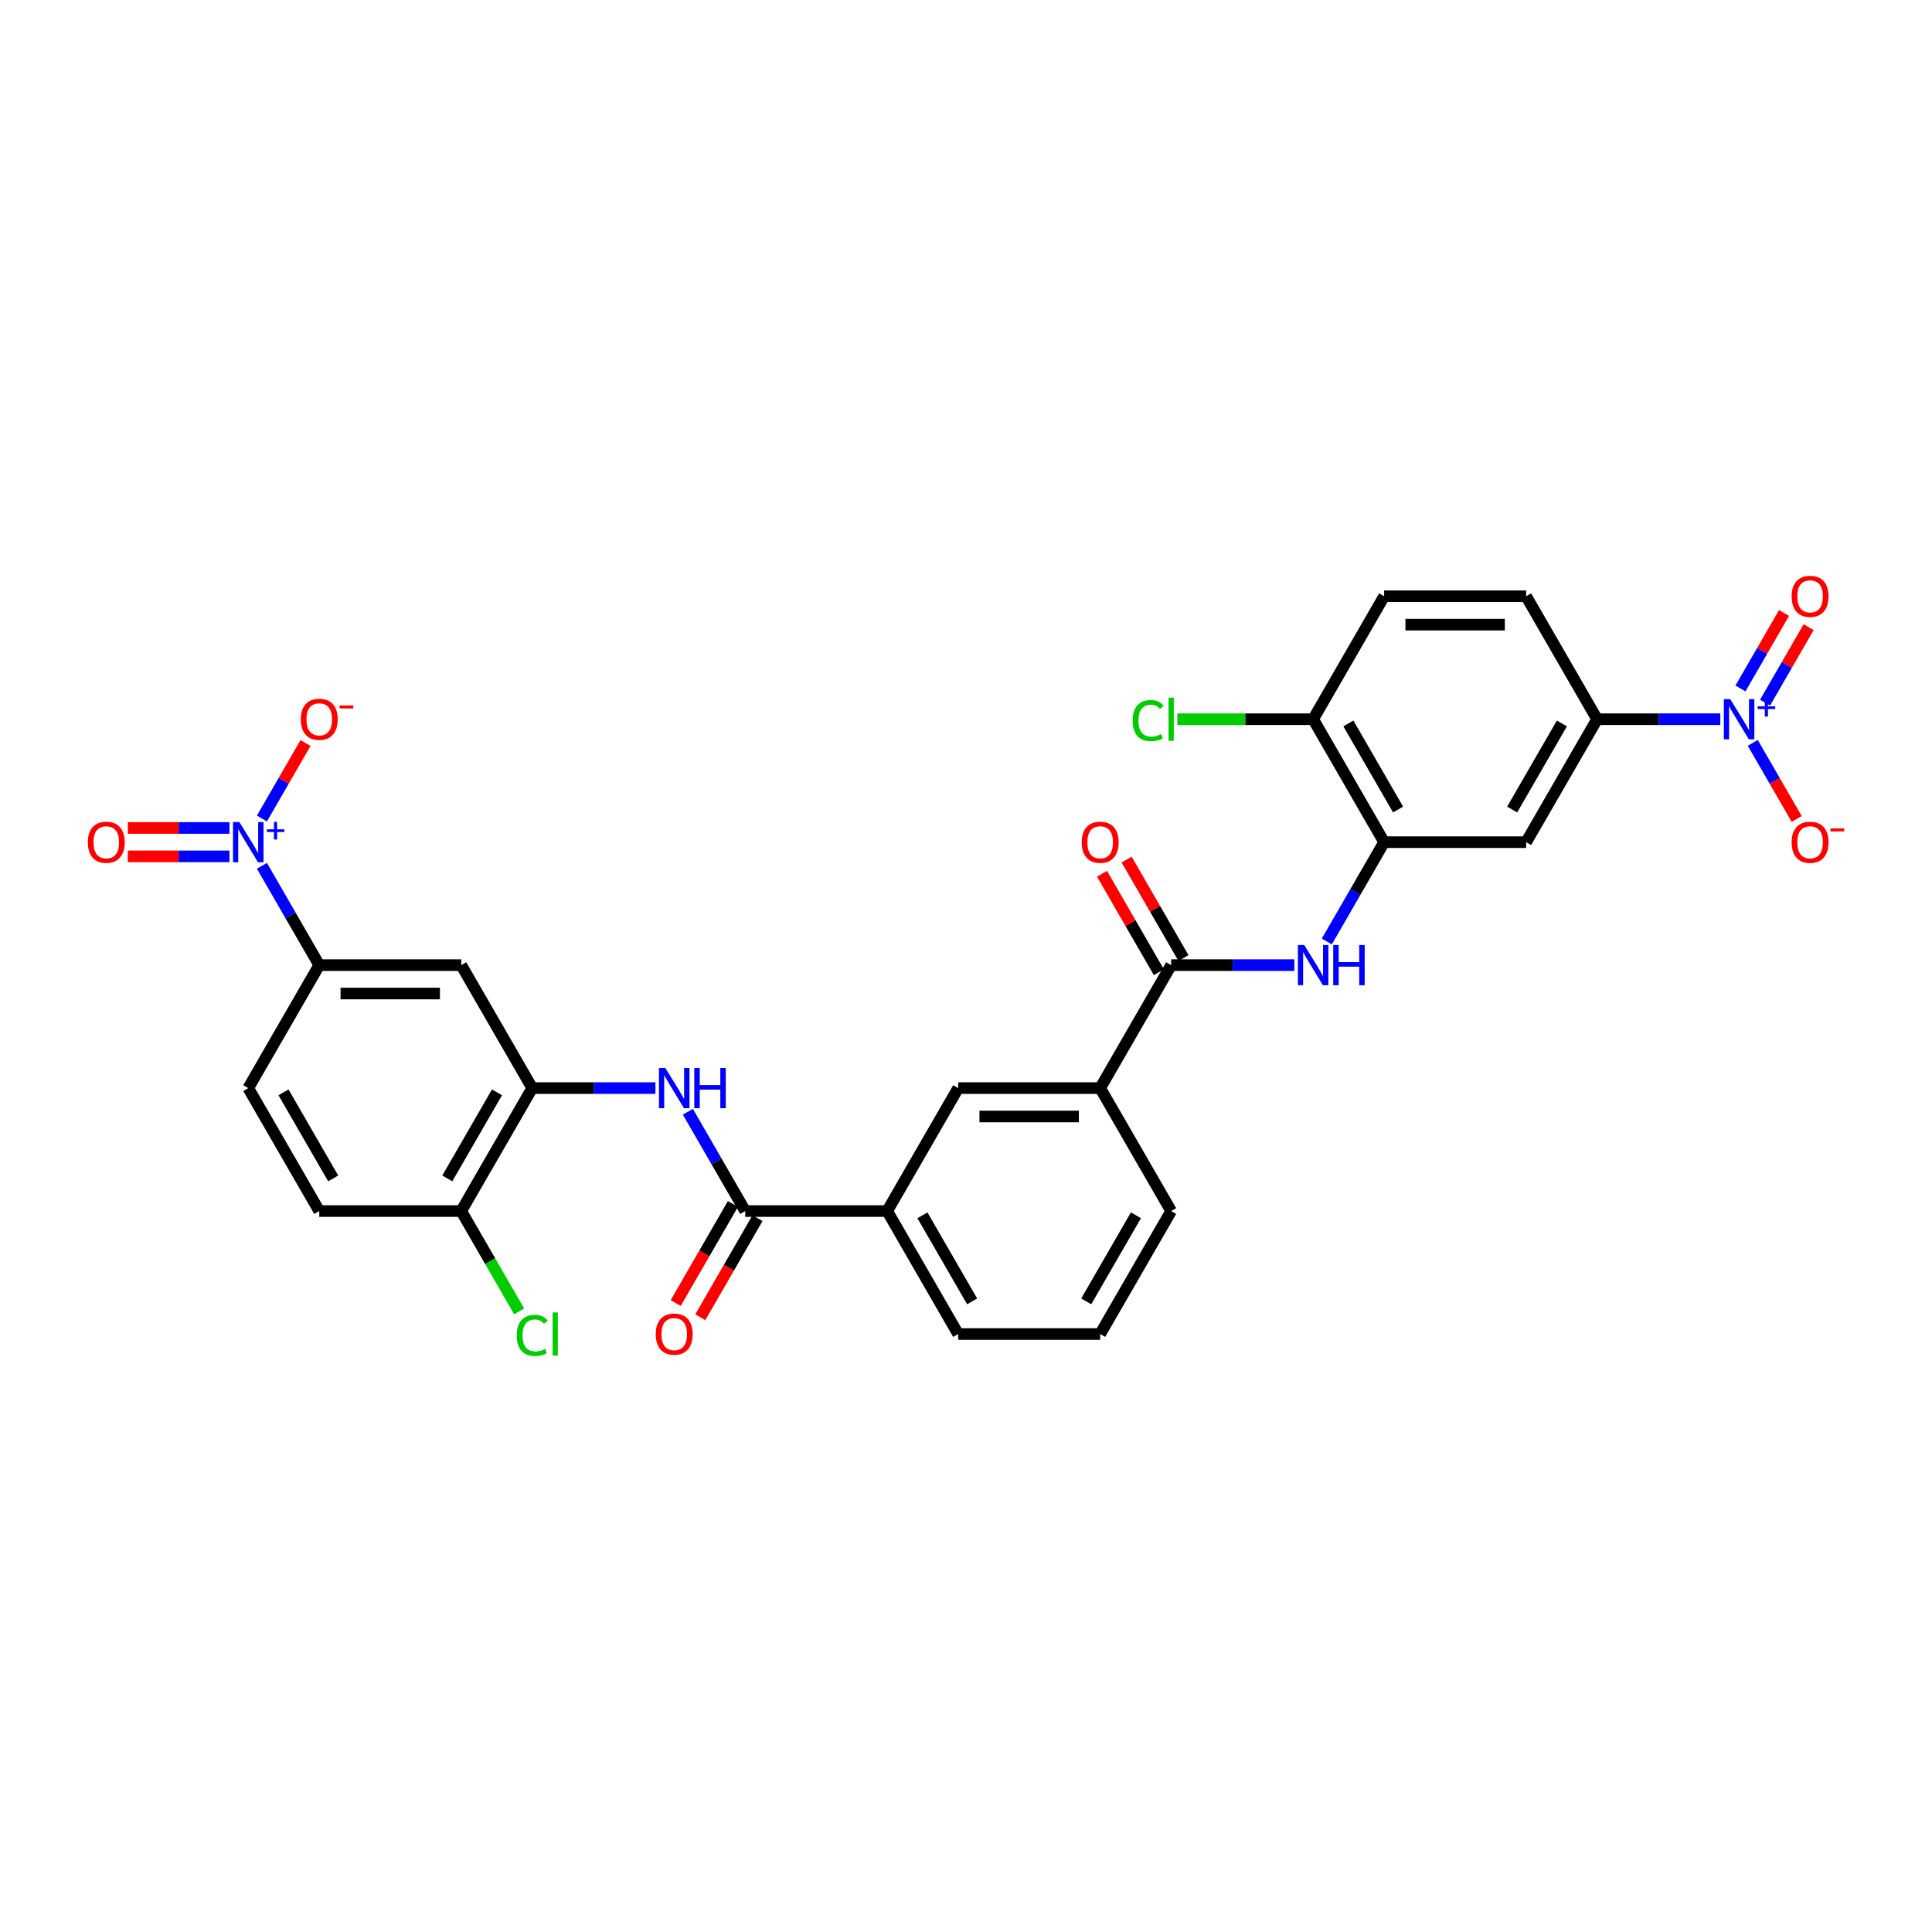 <?xml version='1.0' encoding='iso-8859-1'?>
<svg version='1.1' baseProfile='full'
              xmlns='http://www.w3.org/2000/svg'
                      xmlns:rdkit='http://www.rdkit.org/xml'
                      xmlns:xlink='http://www.w3.org/1999/xlink'
                  xml:space='preserve'
width='1000px' height='1000px' viewBox='0 0 1000 1000'>
<!-- END OF HEADER -->
<rect style='opacity:1.0;fill:#FFFFFF;stroke:none' width='1000' height='1000' x='0' y='0'> </rect>
<path class='bond-8' d='M 135.568,448.15 L 150.407,473.851' style='fill:none;fill-rule:evenodd;stroke:#0000FF;stroke-width:6px;stroke-linecap:butt;stroke-linejoin:miter;stroke-opacity:1' />
<path class='bond-8' d='M 150.407,473.851 L 165.245,499.552' style='fill:none;fill-rule:evenodd;stroke:#000000;stroke-width:6px;stroke-linecap:butt;stroke-linejoin:miter;stroke-opacity:1' />
<path class='bond-14' d='M 135.568,423.663 L 146.847,404.128' style='fill:none;fill-rule:evenodd;stroke:#0000FF;stroke-width:6px;stroke-linecap:butt;stroke-linejoin:miter;stroke-opacity:1' />
<path class='bond-14' d='M 146.847,404.128 L 158.126,384.593' style='fill:none;fill-rule:evenodd;stroke:#FF0000;stroke-width:6px;stroke-linecap:butt;stroke-linejoin:miter;stroke-opacity:1' />
<path class='bond-17' d='M 118.769,428.557 L 92.463,428.557' style='fill:none;fill-rule:evenodd;stroke:#0000FF;stroke-width:6px;stroke-linecap:butt;stroke-linejoin:miter;stroke-opacity:1' />
<path class='bond-17' d='M 92.463,428.557 L 66.156,428.557' style='fill:none;fill-rule:evenodd;stroke:#FF0000;stroke-width:6px;stroke-linecap:butt;stroke-linejoin:miter;stroke-opacity:1' />
<path class='bond-17' d='M 118.769,443.256 L 92.463,443.256' style='fill:none;fill-rule:evenodd;stroke:#0000FF;stroke-width:6px;stroke-linecap:butt;stroke-linejoin:miter;stroke-opacity:1' />
<path class='bond-17' d='M 92.463,443.256 L 66.156,443.256' style='fill:none;fill-rule:evenodd;stroke:#FF0000;stroke-width:6px;stroke-linecap:butt;stroke-linejoin:miter;stroke-opacity:1' />
<path class='bond-0' d='M 890.425,372.261 L 858.545,372.261' style='fill:none;fill-rule:evenodd;stroke:#0000FF;stroke-width:6px;stroke-linecap:butt;stroke-linejoin:miter;stroke-opacity:1' />
<path class='bond-0' d='M 858.545,372.261 L 826.665,372.261' style='fill:none;fill-rule:evenodd;stroke:#000000;stroke-width:6px;stroke-linecap:butt;stroke-linejoin:miter;stroke-opacity:1' />
<path class='bond-15' d='M 907.224,384.505 L 918.596,404.202' style='fill:none;fill-rule:evenodd;stroke:#0000FF;stroke-width:6px;stroke-linecap:butt;stroke-linejoin:miter;stroke-opacity:1' />
<path class='bond-15' d='M 918.596,404.202 L 929.968,423.899' style='fill:none;fill-rule:evenodd;stroke:#FF0000;stroke-width:6px;stroke-linecap:butt;stroke-linejoin:miter;stroke-opacity:1' />
<path class='bond-16' d='M 913.589,363.692 L 924.868,344.157' style='fill:none;fill-rule:evenodd;stroke:#0000FF;stroke-width:6px;stroke-linecap:butt;stroke-linejoin:miter;stroke-opacity:1' />
<path class='bond-16' d='M 924.868,344.157 L 936.146,324.622' style='fill:none;fill-rule:evenodd;stroke:#FF0000;stroke-width:6px;stroke-linecap:butt;stroke-linejoin:miter;stroke-opacity:1' />
<path class='bond-16' d='M 900.86,356.343 L 912.139,336.808' style='fill:none;fill-rule:evenodd;stroke:#0000FF;stroke-width:6px;stroke-linecap:butt;stroke-linejoin:miter;stroke-opacity:1' />
<path class='bond-16' d='M 912.139,336.808 L 923.417,317.273' style='fill:none;fill-rule:evenodd;stroke:#FF0000;stroke-width:6px;stroke-linecap:butt;stroke-linejoin:miter;stroke-opacity:1' />
<path class='bond-1' d='M 385.718,626.842 L 370.88,601.141' style='fill:none;fill-rule:evenodd;stroke:#000000;stroke-width:6px;stroke-linecap:butt;stroke-linejoin:miter;stroke-opacity:1' />
<path class='bond-1' d='M 370.88,601.141 L 356.041,575.44' style='fill:none;fill-rule:evenodd;stroke:#0000FF;stroke-width:6px;stroke-linecap:butt;stroke-linejoin:miter;stroke-opacity:1' />
<path class='bond-11' d='M 385.718,626.842 L 459.209,626.842' style='fill:none;fill-rule:evenodd;stroke:#000000;stroke-width:6px;stroke-linecap:butt;stroke-linejoin:miter;stroke-opacity:1' />
<path class='bond-21' d='M 379.354,623.167 L 364.549,648.809' style='fill:none;fill-rule:evenodd;stroke:#000000;stroke-width:6px;stroke-linecap:butt;stroke-linejoin:miter;stroke-opacity:1' />
<path class='bond-21' d='M 364.549,648.809 L 349.745,674.451' style='fill:none;fill-rule:evenodd;stroke:#FF0000;stroke-width:6px;stroke-linecap:butt;stroke-linejoin:miter;stroke-opacity:1' />
<path class='bond-21' d='M 392.083,630.517 L 377.278,656.158' style='fill:none;fill-rule:evenodd;stroke:#000000;stroke-width:6px;stroke-linecap:butt;stroke-linejoin:miter;stroke-opacity:1' />
<path class='bond-21' d='M 377.278,656.158 L 362.474,681.8' style='fill:none;fill-rule:evenodd;stroke:#FF0000;stroke-width:6px;stroke-linecap:butt;stroke-linejoin:miter;stroke-opacity:1' />
<path class='bond-2' d='M 606.191,499.552 L 569.446,563.197' style='fill:none;fill-rule:evenodd;stroke:#000000;stroke-width:6px;stroke-linecap:butt;stroke-linejoin:miter;stroke-opacity:1' />
<path class='bond-3' d='M 606.191,499.552 L 638.072,499.552' style='fill:none;fill-rule:evenodd;stroke:#000000;stroke-width:6px;stroke-linecap:butt;stroke-linejoin:miter;stroke-opacity:1' />
<path class='bond-3' d='M 638.072,499.552 L 669.952,499.552' style='fill:none;fill-rule:evenodd;stroke:#0000FF;stroke-width:6px;stroke-linecap:butt;stroke-linejoin:miter;stroke-opacity:1' />
<path class='bond-20' d='M 612.556,495.877 L 597.845,470.397' style='fill:none;fill-rule:evenodd;stroke:#000000;stroke-width:6px;stroke-linecap:butt;stroke-linejoin:miter;stroke-opacity:1' />
<path class='bond-20' d='M 597.845,470.397 L 583.134,444.917' style='fill:none;fill-rule:evenodd;stroke:#FF0000;stroke-width:6px;stroke-linecap:butt;stroke-linejoin:miter;stroke-opacity:1' />
<path class='bond-20' d='M 599.827,503.226 L 585.116,477.746' style='fill:none;fill-rule:evenodd;stroke:#000000;stroke-width:6px;stroke-linecap:butt;stroke-linejoin:miter;stroke-opacity:1' />
<path class='bond-20' d='M 585.116,477.746 L 570.405,452.266' style='fill:none;fill-rule:evenodd;stroke:#FF0000;stroke-width:6px;stroke-linecap:butt;stroke-linejoin:miter;stroke-opacity:1' />
<path class='bond-6' d='M 686.751,487.308 L 701.59,461.607' style='fill:none;fill-rule:evenodd;stroke:#0000FF;stroke-width:6px;stroke-linecap:butt;stroke-linejoin:miter;stroke-opacity:1' />
<path class='bond-6' d='M 701.59,461.607 L 716.428,435.907' style='fill:none;fill-rule:evenodd;stroke:#000000;stroke-width:6px;stroke-linecap:butt;stroke-linejoin:miter;stroke-opacity:1' />
<path class='bond-4' d='M 339.242,563.197 L 307.362,563.197' style='fill:none;fill-rule:evenodd;stroke:#0000FF;stroke-width:6px;stroke-linecap:butt;stroke-linejoin:miter;stroke-opacity:1' />
<path class='bond-4' d='M 307.362,563.197 L 275.482,563.197' style='fill:none;fill-rule:evenodd;stroke:#000000;stroke-width:6px;stroke-linecap:butt;stroke-linejoin:miter;stroke-opacity:1' />
<path class='bond-5' d='M 275.482,563.197 L 238.736,499.552' style='fill:none;fill-rule:evenodd;stroke:#000000;stroke-width:6px;stroke-linecap:butt;stroke-linejoin:miter;stroke-opacity:1' />
<path class='bond-31' d='M 275.482,563.197 L 238.736,626.842' style='fill:none;fill-rule:evenodd;stroke:#000000;stroke-width:6px;stroke-linecap:butt;stroke-linejoin:miter;stroke-opacity:1' />
<path class='bond-31' d='M 257.241,565.394 L 231.519,609.946' style='fill:none;fill-rule:evenodd;stroke:#000000;stroke-width:6px;stroke-linecap:butt;stroke-linejoin:miter;stroke-opacity:1' />
<path class='bond-10' d='M 716.428,435.907 L 789.919,435.907' style='fill:none;fill-rule:evenodd;stroke:#000000;stroke-width:6px;stroke-linecap:butt;stroke-linejoin:miter;stroke-opacity:1' />
<path class='bond-18' d='M 716.428,435.907 L 679.682,372.261' style='fill:none;fill-rule:evenodd;stroke:#000000;stroke-width:6px;stroke-linecap:butt;stroke-linejoin:miter;stroke-opacity:1' />
<path class='bond-18' d='M 723.645,419.011 L 697.923,374.459' style='fill:none;fill-rule:evenodd;stroke:#000000;stroke-width:6px;stroke-linecap:butt;stroke-linejoin:miter;stroke-opacity:1' />
<path class='bond-7' d='M 826.665,372.261 L 789.919,435.907' style='fill:none;fill-rule:evenodd;stroke:#000000;stroke-width:6px;stroke-linecap:butt;stroke-linejoin:miter;stroke-opacity:1' />
<path class='bond-7' d='M 808.424,374.459 L 782.702,419.011' style='fill:none;fill-rule:evenodd;stroke:#000000;stroke-width:6px;stroke-linecap:butt;stroke-linejoin:miter;stroke-opacity:1' />
<path class='bond-33' d='M 826.665,372.261 L 789.919,308.616' style='fill:none;fill-rule:evenodd;stroke:#000000;stroke-width:6px;stroke-linecap:butt;stroke-linejoin:miter;stroke-opacity:1' />
<path class='bond-9' d='M 165.245,499.552 L 238.736,499.552' style='fill:none;fill-rule:evenodd;stroke:#000000;stroke-width:6px;stroke-linecap:butt;stroke-linejoin:miter;stroke-opacity:1' />
<path class='bond-9' d='M 176.269,514.25 L 227.712,514.25' style='fill:none;fill-rule:evenodd;stroke:#000000;stroke-width:6px;stroke-linecap:butt;stroke-linejoin:miter;stroke-opacity:1' />
<path class='bond-23' d='M 165.245,499.552 L 128.499,563.197' style='fill:none;fill-rule:evenodd;stroke:#000000;stroke-width:6px;stroke-linecap:butt;stroke-linejoin:miter;stroke-opacity:1' />
<path class='bond-13' d='M 459.209,626.842 L 495.955,563.197' style='fill:none;fill-rule:evenodd;stroke:#000000;stroke-width:6px;stroke-linecap:butt;stroke-linejoin:miter;stroke-opacity:1' />
<path class='bond-28' d='M 459.209,626.842 L 495.955,690.487' style='fill:none;fill-rule:evenodd;stroke:#000000;stroke-width:6px;stroke-linecap:butt;stroke-linejoin:miter;stroke-opacity:1' />
<path class='bond-28' d='M 477.45,629.04 L 503.172,673.591' style='fill:none;fill-rule:evenodd;stroke:#000000;stroke-width:6px;stroke-linecap:butt;stroke-linejoin:miter;stroke-opacity:1' />
<path class='bond-12' d='M 569.446,563.197 L 495.955,563.197' style='fill:none;fill-rule:evenodd;stroke:#000000;stroke-width:6px;stroke-linecap:butt;stroke-linejoin:miter;stroke-opacity:1' />
<path class='bond-12' d='M 558.422,577.895 L 506.978,577.895' style='fill:none;fill-rule:evenodd;stroke:#000000;stroke-width:6px;stroke-linecap:butt;stroke-linejoin:miter;stroke-opacity:1' />
<path class='bond-32' d='M 569.446,563.197 L 606.191,626.842' style='fill:none;fill-rule:evenodd;stroke:#000000;stroke-width:6px;stroke-linecap:butt;stroke-linejoin:miter;stroke-opacity:1' />
<path class='bond-24' d='M 679.682,372.261 L 716.428,308.616' style='fill:none;fill-rule:evenodd;stroke:#000000;stroke-width:6px;stroke-linecap:butt;stroke-linejoin:miter;stroke-opacity:1' />
<path class='bond-27' d='M 679.682,372.261 L 644.532,372.261' style='fill:none;fill-rule:evenodd;stroke:#000000;stroke-width:6px;stroke-linecap:butt;stroke-linejoin:miter;stroke-opacity:1' />
<path class='bond-27' d='M 644.532,372.261 L 609.381,372.261' style='fill:none;fill-rule:evenodd;stroke:#00CC00;stroke-width:6px;stroke-linecap:butt;stroke-linejoin:miter;stroke-opacity:1' />
<path class='bond-19' d='M 238.736,626.842 L 165.245,626.842' style='fill:none;fill-rule:evenodd;stroke:#000000;stroke-width:6px;stroke-linecap:butt;stroke-linejoin:miter;stroke-opacity:1' />
<path class='bond-26' d='M 238.736,626.842 L 253.723,652.8' style='fill:none;fill-rule:evenodd;stroke:#000000;stroke-width:6px;stroke-linecap:butt;stroke-linejoin:miter;stroke-opacity:1' />
<path class='bond-26' d='M 253.723,652.8 L 268.71,678.758' style='fill:none;fill-rule:evenodd;stroke:#00CC00;stroke-width:6px;stroke-linecap:butt;stroke-linejoin:miter;stroke-opacity:1' />
<path class='bond-22' d='M 789.919,308.616 L 716.428,308.616' style='fill:none;fill-rule:evenodd;stroke:#000000;stroke-width:6px;stroke-linecap:butt;stroke-linejoin:miter;stroke-opacity:1' />
<path class='bond-22' d='M 778.895,323.315 L 727.452,323.315' style='fill:none;fill-rule:evenodd;stroke:#000000;stroke-width:6px;stroke-linecap:butt;stroke-linejoin:miter;stroke-opacity:1' />
<path class='bond-25' d='M 128.499,563.197 L 165.245,626.842' style='fill:none;fill-rule:evenodd;stroke:#000000;stroke-width:6px;stroke-linecap:butt;stroke-linejoin:miter;stroke-opacity:1' />
<path class='bond-25' d='M 146.74,565.394 L 172.462,609.946' style='fill:none;fill-rule:evenodd;stroke:#000000;stroke-width:6px;stroke-linecap:butt;stroke-linejoin:miter;stroke-opacity:1' />
<path class='bond-30' d='M 495.955,690.487 L 569.446,690.487' style='fill:none;fill-rule:evenodd;stroke:#000000;stroke-width:6px;stroke-linecap:butt;stroke-linejoin:miter;stroke-opacity:1' />
<path class='bond-29' d='M 606.191,626.842 L 569.446,690.487' style='fill:none;fill-rule:evenodd;stroke:#000000;stroke-width:6px;stroke-linecap:butt;stroke-linejoin:miter;stroke-opacity:1' />
<path class='bond-29' d='M 587.95,629.04 L 562.229,673.591' style='fill:none;fill-rule:evenodd;stroke:#000000;stroke-width:6px;stroke-linecap:butt;stroke-linejoin:miter;stroke-opacity:1' />
<path  class='atom-0' d='M 123.899 425.5
L 130.719 436.524
Q 131.395 437.612, 132.483 439.581
Q 133.57 441.551, 133.629 441.668
L 133.629 425.5
L 136.392 425.5
L 136.392 446.313
L 133.541 446.313
L 126.221 434.26
Q 125.369 432.849, 124.457 431.233
Q 123.576 429.616, 123.311 429.116
L 123.311 446.313
L 120.607 446.313
L 120.607 425.5
L 123.899 425.5
' fill='#0000FF'/>
<path  class='atom-0' d='M 138.139 429.252
L 141.805 429.252
L 141.805 425.391
L 143.435 425.391
L 143.435 429.252
L 147.199 429.252
L 147.199 430.649
L 143.435 430.649
L 143.435 434.529
L 141.805 434.529
L 141.805 430.649
L 138.139 430.649
L 138.139 429.252
' fill='#0000FF'/>
<path  class='atom-1' d='M 895.555 361.855
L 902.375 372.879
Q 903.051 373.966, 904.139 375.936
Q 905.226 377.906, 905.285 378.023
L 905.285 361.855
L 908.049 361.855
L 908.049 382.668
L 905.197 382.668
L 897.877 370.615
Q 897.025 369.204, 896.114 367.587
Q 895.232 365.971, 894.967 365.471
L 894.967 382.668
L 892.263 382.668
L 892.263 361.855
L 895.555 361.855
' fill='#0000FF'/>
<path  class='atom-1' d='M 909.795 365.607
L 913.462 365.607
L 913.462 361.746
L 915.091 361.746
L 915.091 365.607
L 918.855 365.607
L 918.855 367.004
L 915.091 367.004
L 915.091 370.884
L 913.462 370.884
L 913.462 367.004
L 909.795 367.004
L 909.795 365.607
' fill='#0000FF'/>
<path  class='atom-4' d='M 675.082 489.145
L 681.902 500.169
Q 682.578 501.257, 683.666 503.226
Q 684.753 505.196, 684.812 505.313
L 684.812 489.145
L 687.575 489.145
L 687.575 509.958
L 684.724 509.958
L 677.404 497.906
Q 676.552 496.494, 675.64 494.878
Q 674.759 493.261, 674.494 492.761
L 674.494 509.958
L 671.789 509.958
L 671.789 489.145
L 675.082 489.145
' fill='#0000FF'/>
<path  class='atom-4' d='M 690.074 489.145
L 692.896 489.145
L 692.896 497.994
L 703.538 497.994
L 703.538 489.145
L 706.36 489.145
L 706.36 509.958
L 703.538 509.958
L 703.538 500.345
L 692.896 500.345
L 692.896 509.958
L 690.074 509.958
L 690.074 489.145
' fill='#0000FF'/>
<path  class='atom-5' d='M 344.372 552.79
L 351.192 563.814
Q 351.868 564.902, 352.956 566.871
Q 354.044 568.841, 354.102 568.959
L 354.102 552.79
L 356.866 552.79
L 356.866 573.603
L 354.014 573.603
L 346.694 561.551
Q 345.842 560.14, 344.931 558.523
Q 344.049 556.906, 343.784 556.406
L 343.784 573.603
L 341.08 573.603
L 341.08 552.79
L 344.372 552.79
' fill='#0000FF'/>
<path  class='atom-5' d='M 359.364 552.79
L 362.186 552.79
L 362.186 561.639
L 372.828 561.639
L 372.828 552.79
L 375.65 552.79
L 375.65 573.603
L 372.828 573.603
L 372.828 563.991
L 362.186 563.991
L 362.186 573.603
L 359.364 573.603
L 359.364 552.79
' fill='#0000FF'/>
<path  class='atom-15' d='M 155.691 372.32
Q 155.691 367.323, 158.16 364.53
Q 160.63 361.738, 165.245 361.738
Q 169.86 361.738, 172.33 364.53
Q 174.799 367.323, 174.799 372.32
Q 174.799 377.376, 172.3 380.257
Q 169.801 383.109, 165.245 383.109
Q 160.659 383.109, 158.16 380.257
Q 155.691 377.406, 155.691 372.32
M 165.245 380.757
Q 168.42 380.757, 170.125 378.64
Q 171.859 376.495, 171.859 372.32
Q 171.859 368.234, 170.125 366.176
Q 168.42 364.089, 165.245 364.089
Q 162.07 364.089, 160.336 366.147
Q 158.631 368.205, 158.631 372.32
Q 158.631 376.524, 160.336 378.64
Q 162.07 380.757, 165.245 380.757
' fill='#FF0000'/>
<path  class='atom-15' d='M 175.769 365.135
L 182.889 365.135
L 182.889 366.687
L 175.769 366.687
L 175.769 365.135
' fill='#FF0000'/>
<path  class='atom-16' d='M 927.347 435.965
Q 927.347 430.968, 929.817 428.175
Q 932.286 425.383, 936.901 425.383
Q 941.516 425.383, 943.986 428.175
Q 946.455 430.968, 946.455 435.965
Q 946.455 441.022, 943.956 443.902
Q 941.458 446.754, 936.901 446.754
Q 932.315 446.754, 929.817 443.902
Q 927.347 441.051, 927.347 435.965
M 936.901 444.402
Q 940.076 444.402, 941.781 442.286
Q 943.515 440.14, 943.515 435.965
Q 943.515 431.879, 941.781 429.822
Q 940.076 427.734, 936.901 427.734
Q 933.726 427.734, 931.992 429.792
Q 930.287 431.85, 930.287 435.965
Q 930.287 440.169, 931.992 442.286
Q 933.726 444.402, 936.901 444.402
' fill='#FF0000'/>
<path  class='atom-16' d='M 947.425 428.78
L 954.545 428.78
L 954.545 430.332
L 947.425 430.332
L 947.425 428.78
' fill='#FF0000'/>
<path  class='atom-17' d='M 927.347 308.675
Q 927.347 303.678, 929.817 300.885
Q 932.286 298.092, 936.901 298.092
Q 941.516 298.092, 943.986 300.885
Q 946.455 303.678, 946.455 308.675
Q 946.455 313.731, 943.956 316.612
Q 941.458 319.464, 936.901 319.464
Q 932.315 319.464, 929.817 316.612
Q 927.347 313.761, 927.347 308.675
M 936.901 317.112
Q 940.076 317.112, 941.781 314.995
Q 943.515 312.849, 943.515 308.675
Q 943.515 304.589, 941.781 302.531
Q 940.076 300.444, 936.901 300.444
Q 933.726 300.444, 931.992 302.502
Q 930.287 304.56, 930.287 308.675
Q 930.287 312.879, 931.992 314.995
Q 933.726 317.112, 936.901 317.112
' fill='#FF0000'/>
<path  class='atom-18' d='M 45.455 435.965
Q 45.455 430.968, 47.924 428.175
Q 50.393 425.383, 55.008 425.383
Q 59.624 425.383, 62.093 428.175
Q 64.562 430.968, 64.562 435.965
Q 64.562 441.022, 62.063 443.902
Q 59.565 446.754, 55.008 446.754
Q 50.422 446.754, 47.924 443.902
Q 45.455 441.051, 45.455 435.965
M 55.008 444.402
Q 58.183 444.402, 59.888 442.286
Q 61.623 440.14, 61.623 435.965
Q 61.623 431.879, 59.888 429.822
Q 58.183 427.734, 55.008 427.734
Q 51.834 427.734, 50.099 429.792
Q 48.394 431.85, 48.394 435.965
Q 48.394 440.169, 50.099 442.286
Q 51.834 444.402, 55.008 444.402
' fill='#FF0000'/>
<path  class='atom-21' d='M 559.892 435.965
Q 559.892 430.968, 562.361 428.175
Q 564.831 425.383, 569.446 425.383
Q 574.061 425.383, 576.53 428.175
Q 579 430.968, 579 435.965
Q 579 441.022, 576.501 443.902
Q 574.002 446.754, 569.446 446.754
Q 564.86 446.754, 562.361 443.902
Q 559.892 441.051, 559.892 435.965
M 569.446 444.402
Q 572.621 444.402, 574.326 442.286
Q 576.06 440.14, 576.06 435.965
Q 576.06 431.879, 574.326 429.822
Q 572.621 427.734, 569.446 427.734
Q 566.271 427.734, 564.537 429.792
Q 562.832 431.85, 562.832 435.965
Q 562.832 440.169, 564.537 442.286
Q 566.271 444.402, 569.446 444.402
' fill='#FF0000'/>
<path  class='atom-22' d='M 339.419 690.546
Q 339.419 685.548, 341.888 682.756
Q 344.357 679.963, 348.973 679.963
Q 353.588 679.963, 356.057 682.756
Q 358.526 685.548, 358.526 690.546
Q 358.526 695.602, 356.028 698.483
Q 353.529 701.334, 348.973 701.334
Q 344.387 701.334, 341.888 698.483
Q 339.419 695.631, 339.419 690.546
M 348.973 698.983
Q 352.147 698.983, 353.852 696.866
Q 355.587 694.72, 355.587 690.546
Q 355.587 686.46, 353.852 684.402
Q 352.147 682.315, 348.973 682.315
Q 345.798 682.315, 344.063 684.373
Q 342.358 686.43, 342.358 690.546
Q 342.358 694.75, 344.063 696.866
Q 345.798 698.983, 348.973 698.983
' fill='#FF0000'/>
<path  class='atom-27' d='M 267.456 691.207
Q 267.456 686.034, 269.867 683.329
Q 272.307 680.595, 276.922 680.595
Q 281.214 680.595, 283.507 683.623
L 281.567 685.21
Q 279.891 683.006, 276.922 683.006
Q 273.777 683.006, 272.101 685.122
Q 270.455 687.209, 270.455 691.207
Q 270.455 695.323, 272.16 697.439
Q 273.894 699.556, 277.245 699.556
Q 279.538 699.556, 282.213 698.174
L 283.036 700.379
Q 281.949 701.084, 280.303 701.496
Q 278.656 701.908, 276.834 701.908
Q 272.307 701.908, 269.867 699.144
Q 267.456 696.381, 267.456 691.207
' fill='#00CC00'/>
<path  class='atom-27' d='M 286.035 679.331
L 288.739 679.331
L 288.739 701.643
L 286.035 701.643
L 286.035 679.331
' fill='#00CC00'/>
<path  class='atom-28' d='M 586.261 372.982
Q 586.261 367.808, 588.671 365.103
Q 591.111 362.37, 595.726 362.37
Q 600.018 362.37, 602.311 365.397
L 600.371 366.985
Q 598.695 364.78, 595.726 364.78
Q 592.581 364.78, 590.905 366.897
Q 589.259 368.984, 589.259 372.982
Q 589.259 377.097, 590.964 379.214
Q 592.698 381.33, 596.05 381.33
Q 598.343 381.33, 601.018 379.949
L 601.841 382.153
Q 600.753 382.859, 599.107 383.27
Q 597.461 383.682, 595.638 383.682
Q 591.111 383.682, 588.671 380.919
Q 586.261 378.155, 586.261 372.982
' fill='#00CC00'/>
<path  class='atom-28' d='M 604.839 361.106
L 607.544 361.106
L 607.544 383.417
L 604.839 383.417
L 604.839 361.106
' fill='#00CC00'/>
</svg>
